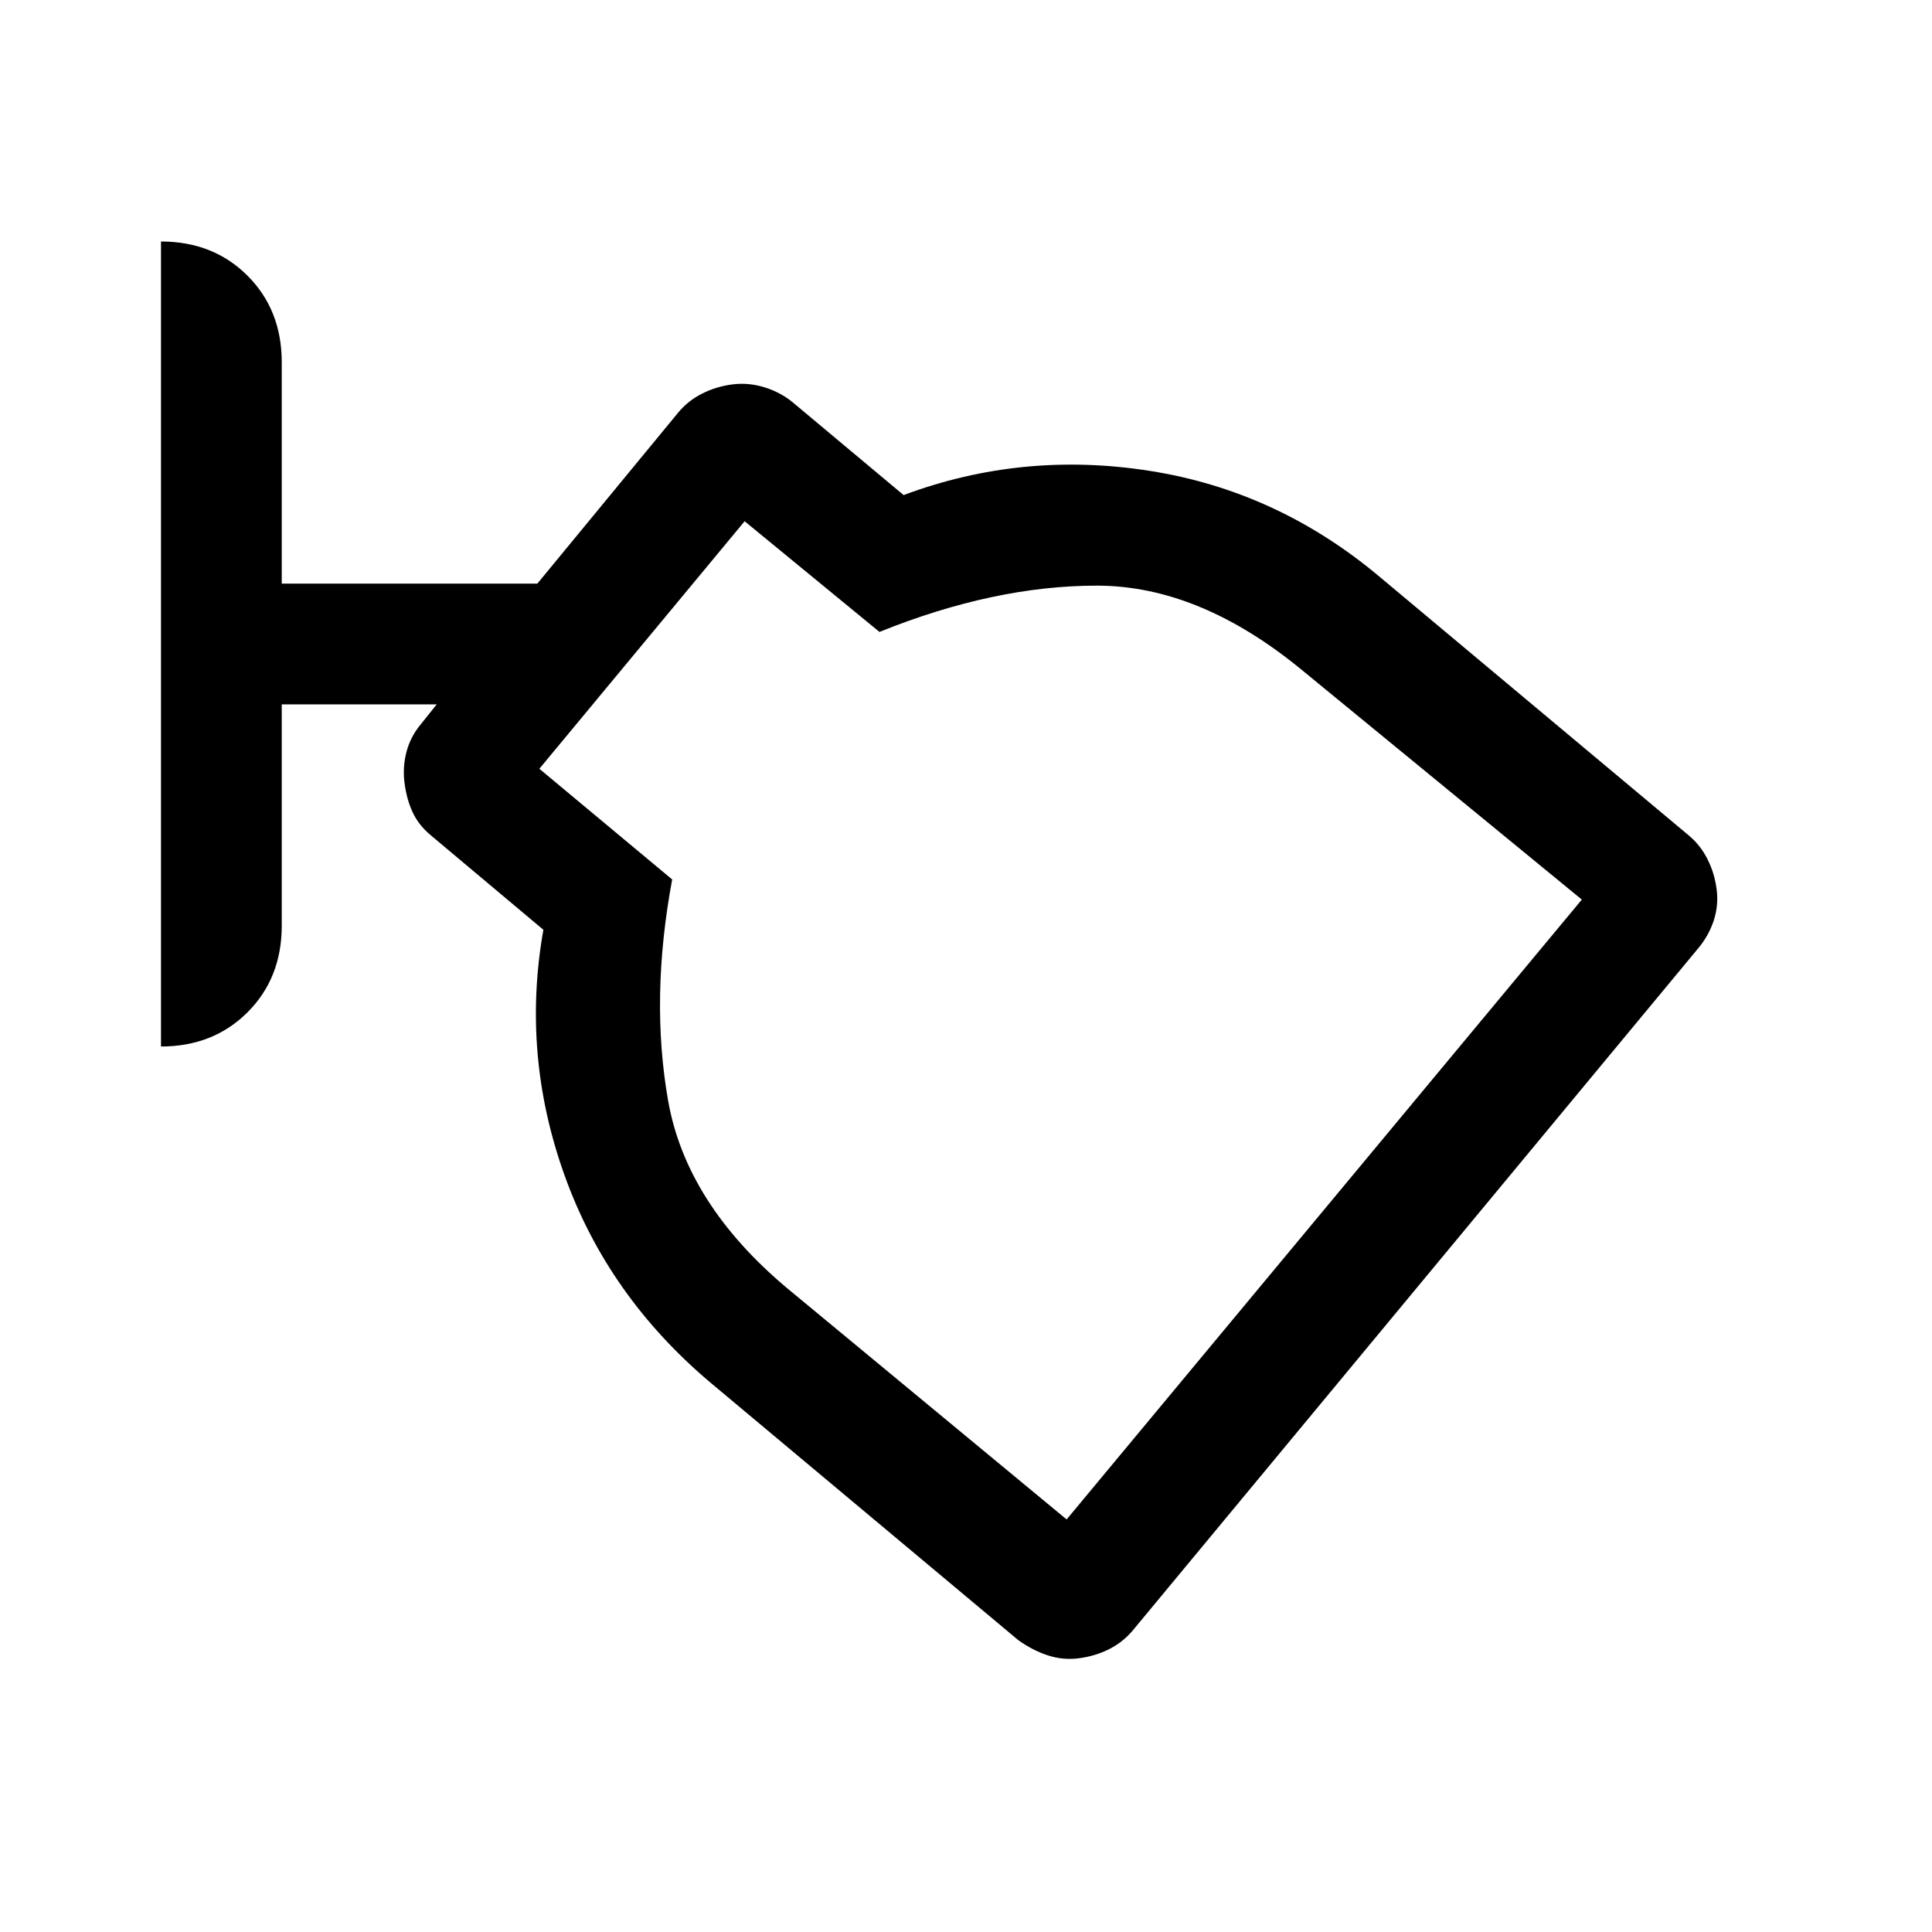 <svg viewBox="0 0 24 24" fill="none" xmlns="http://www.w3.org/2000/svg" id="ic-cctv"><path d="M13.4 20.6C13.267 20.617 13.137 20.604 13.012 20.562C12.887 20.521 12.767 20.458 12.65 20.375L8.825 17.175C7.975 16.458 7.371 15.6 7.013 14.6C6.654 13.6 6.567 12.583 6.75 11.55L5.35 10.375C5.25 10.292 5.175 10.196 5.125 10.088C5.075 9.979 5.042 9.858 5.025 9.725C5.008 9.592 5.017 9.463 5.05 9.338C5.083 9.213 5.142 9.1 5.225 9L5.425 8.75H3.5V11.5C3.5 11.933 3.358 12.292 3.075 12.575C2.792 12.858 2.433 13 2 13V3C2.433 3 2.792 3.142 3.075 3.425C3.358 3.708 3.5 4.067 3.5 4.5V7.25H6.675L8.425 5.125C8.508 5.025 8.608 4.946 8.725 4.888C8.842 4.829 8.967 4.792 9.1 4.775C9.233 4.758 9.367 4.771 9.5 4.812C9.633 4.854 9.75 4.917 9.85 5L11.225 6.15C12.208 5.783 13.229 5.683 14.287 5.85C15.346 6.017 16.3 6.458 17.15 7.175L20.975 10.375C21.075 10.458 21.154 10.558 21.212 10.675C21.271 10.792 21.308 10.917 21.325 11.05C21.342 11.183 21.329 11.312 21.288 11.438C21.246 11.562 21.183 11.675 21.1 11.775L14.075 20.25C13.992 20.35 13.892 20.429 13.775 20.488C13.658 20.546 13.533 20.583 13.4 20.6ZM13.25 18.875L19.65 11.175L16.175 8.325C15.325 7.625 14.475 7.275 13.625 7.275C12.775 7.275 11.875 7.467 10.925 7.85L9.25 6.475L6.7 9.55L8.35 10.925C8.167 11.908 8.15 12.825 8.3 13.675C8.45 14.525 8.942 15.3 9.775 16L13.25 18.875Z" fill="currentColor"></path></svg>